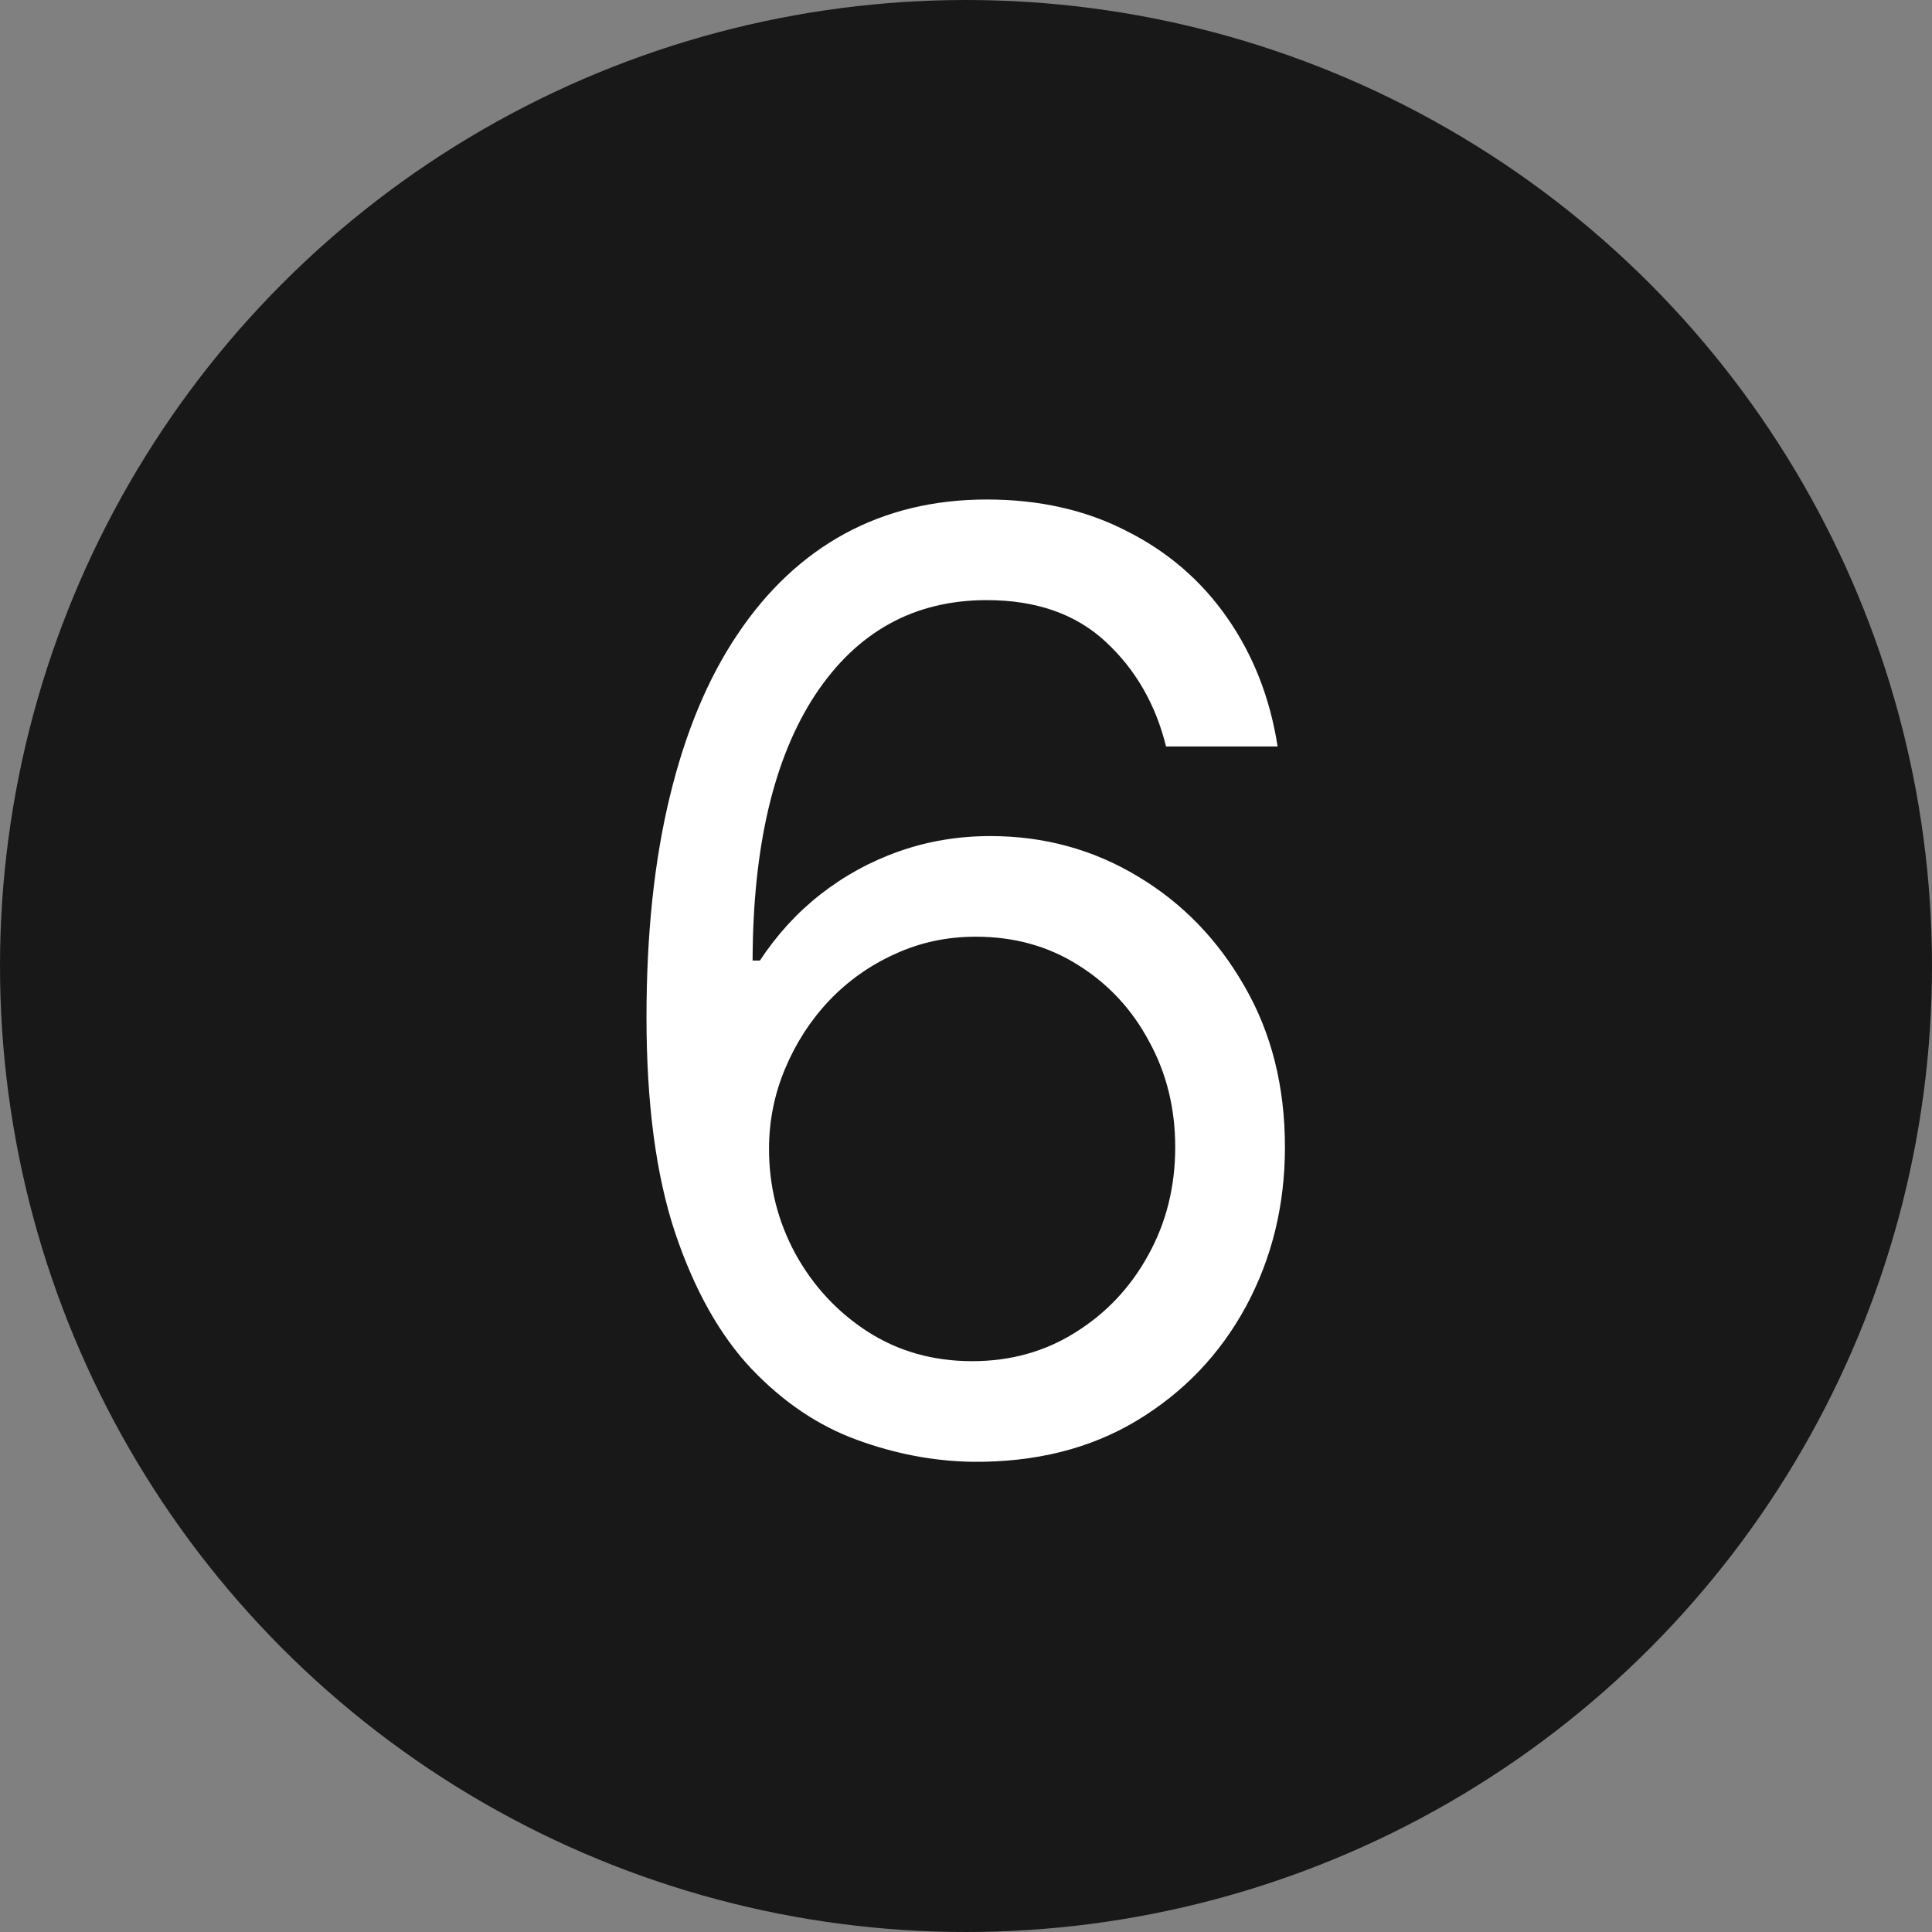 <svg xmlns="http://www.w3.org/2000/svg" width="24" height="24" viewBox="0 0 24 24" fill="none"><rect x="0" y="0" width="24" height="24" fill="#808080" stroke="none"/><circle cx="12" cy="12" r="12" fill="#181818"></circle><path d="M12.076 18.159C11.599 18.151 11.121 18.061 10.644 17.886C10.167 17.712 9.731 17.419 9.337 17.006C8.943 16.589 8.627 16.026 8.388 15.318C8.15 14.606 8.031 13.712 8.031 12.636C8.031 11.606 8.127 10.693 8.32 9.898C8.513 9.098 8.794 8.426 9.161 7.881C9.529 7.331 9.972 6.915 10.491 6.631C11.014 6.347 11.602 6.205 12.258 6.205C12.909 6.205 13.489 6.335 13.996 6.597C14.508 6.854 14.925 7.214 15.246 7.676C15.568 8.138 15.777 8.67 15.871 9.273H14.485C14.356 8.75 14.106 8.316 13.735 7.972C13.364 7.627 12.871 7.455 12.258 7.455C11.356 7.455 10.646 7.847 10.127 8.631C9.612 9.415 9.353 10.515 9.349 11.932H9.44C9.652 11.61 9.904 11.335 10.195 11.108C10.491 10.877 10.816 10.699 11.173 10.574C11.529 10.449 11.905 10.386 12.303 10.386C12.97 10.386 13.58 10.553 14.133 10.886C14.686 11.216 15.129 11.672 15.462 12.256C15.796 12.835 15.962 13.5 15.962 14.25C15.962 14.97 15.801 15.629 15.479 16.227C15.157 16.822 14.705 17.296 14.121 17.648C13.542 17.996 12.86 18.167 12.076 18.159ZM12.076 16.909C12.553 16.909 12.981 16.79 13.36 16.551C13.743 16.312 14.044 15.992 14.264 15.591C14.487 15.189 14.599 14.742 14.599 14.25C14.599 13.769 14.491 13.331 14.275 12.938C14.063 12.54 13.769 12.223 13.394 11.989C13.023 11.754 12.599 11.636 12.121 11.636C11.762 11.636 11.426 11.708 11.116 11.852C10.805 11.992 10.532 12.186 10.298 12.432C10.066 12.678 9.885 12.96 9.752 13.278C9.62 13.593 9.553 13.924 9.553 14.273C9.553 14.735 9.661 15.167 9.877 15.568C10.097 15.97 10.396 16.294 10.775 16.54C11.157 16.786 11.591 16.909 12.076 16.909Z" fill="white"></path></svg>